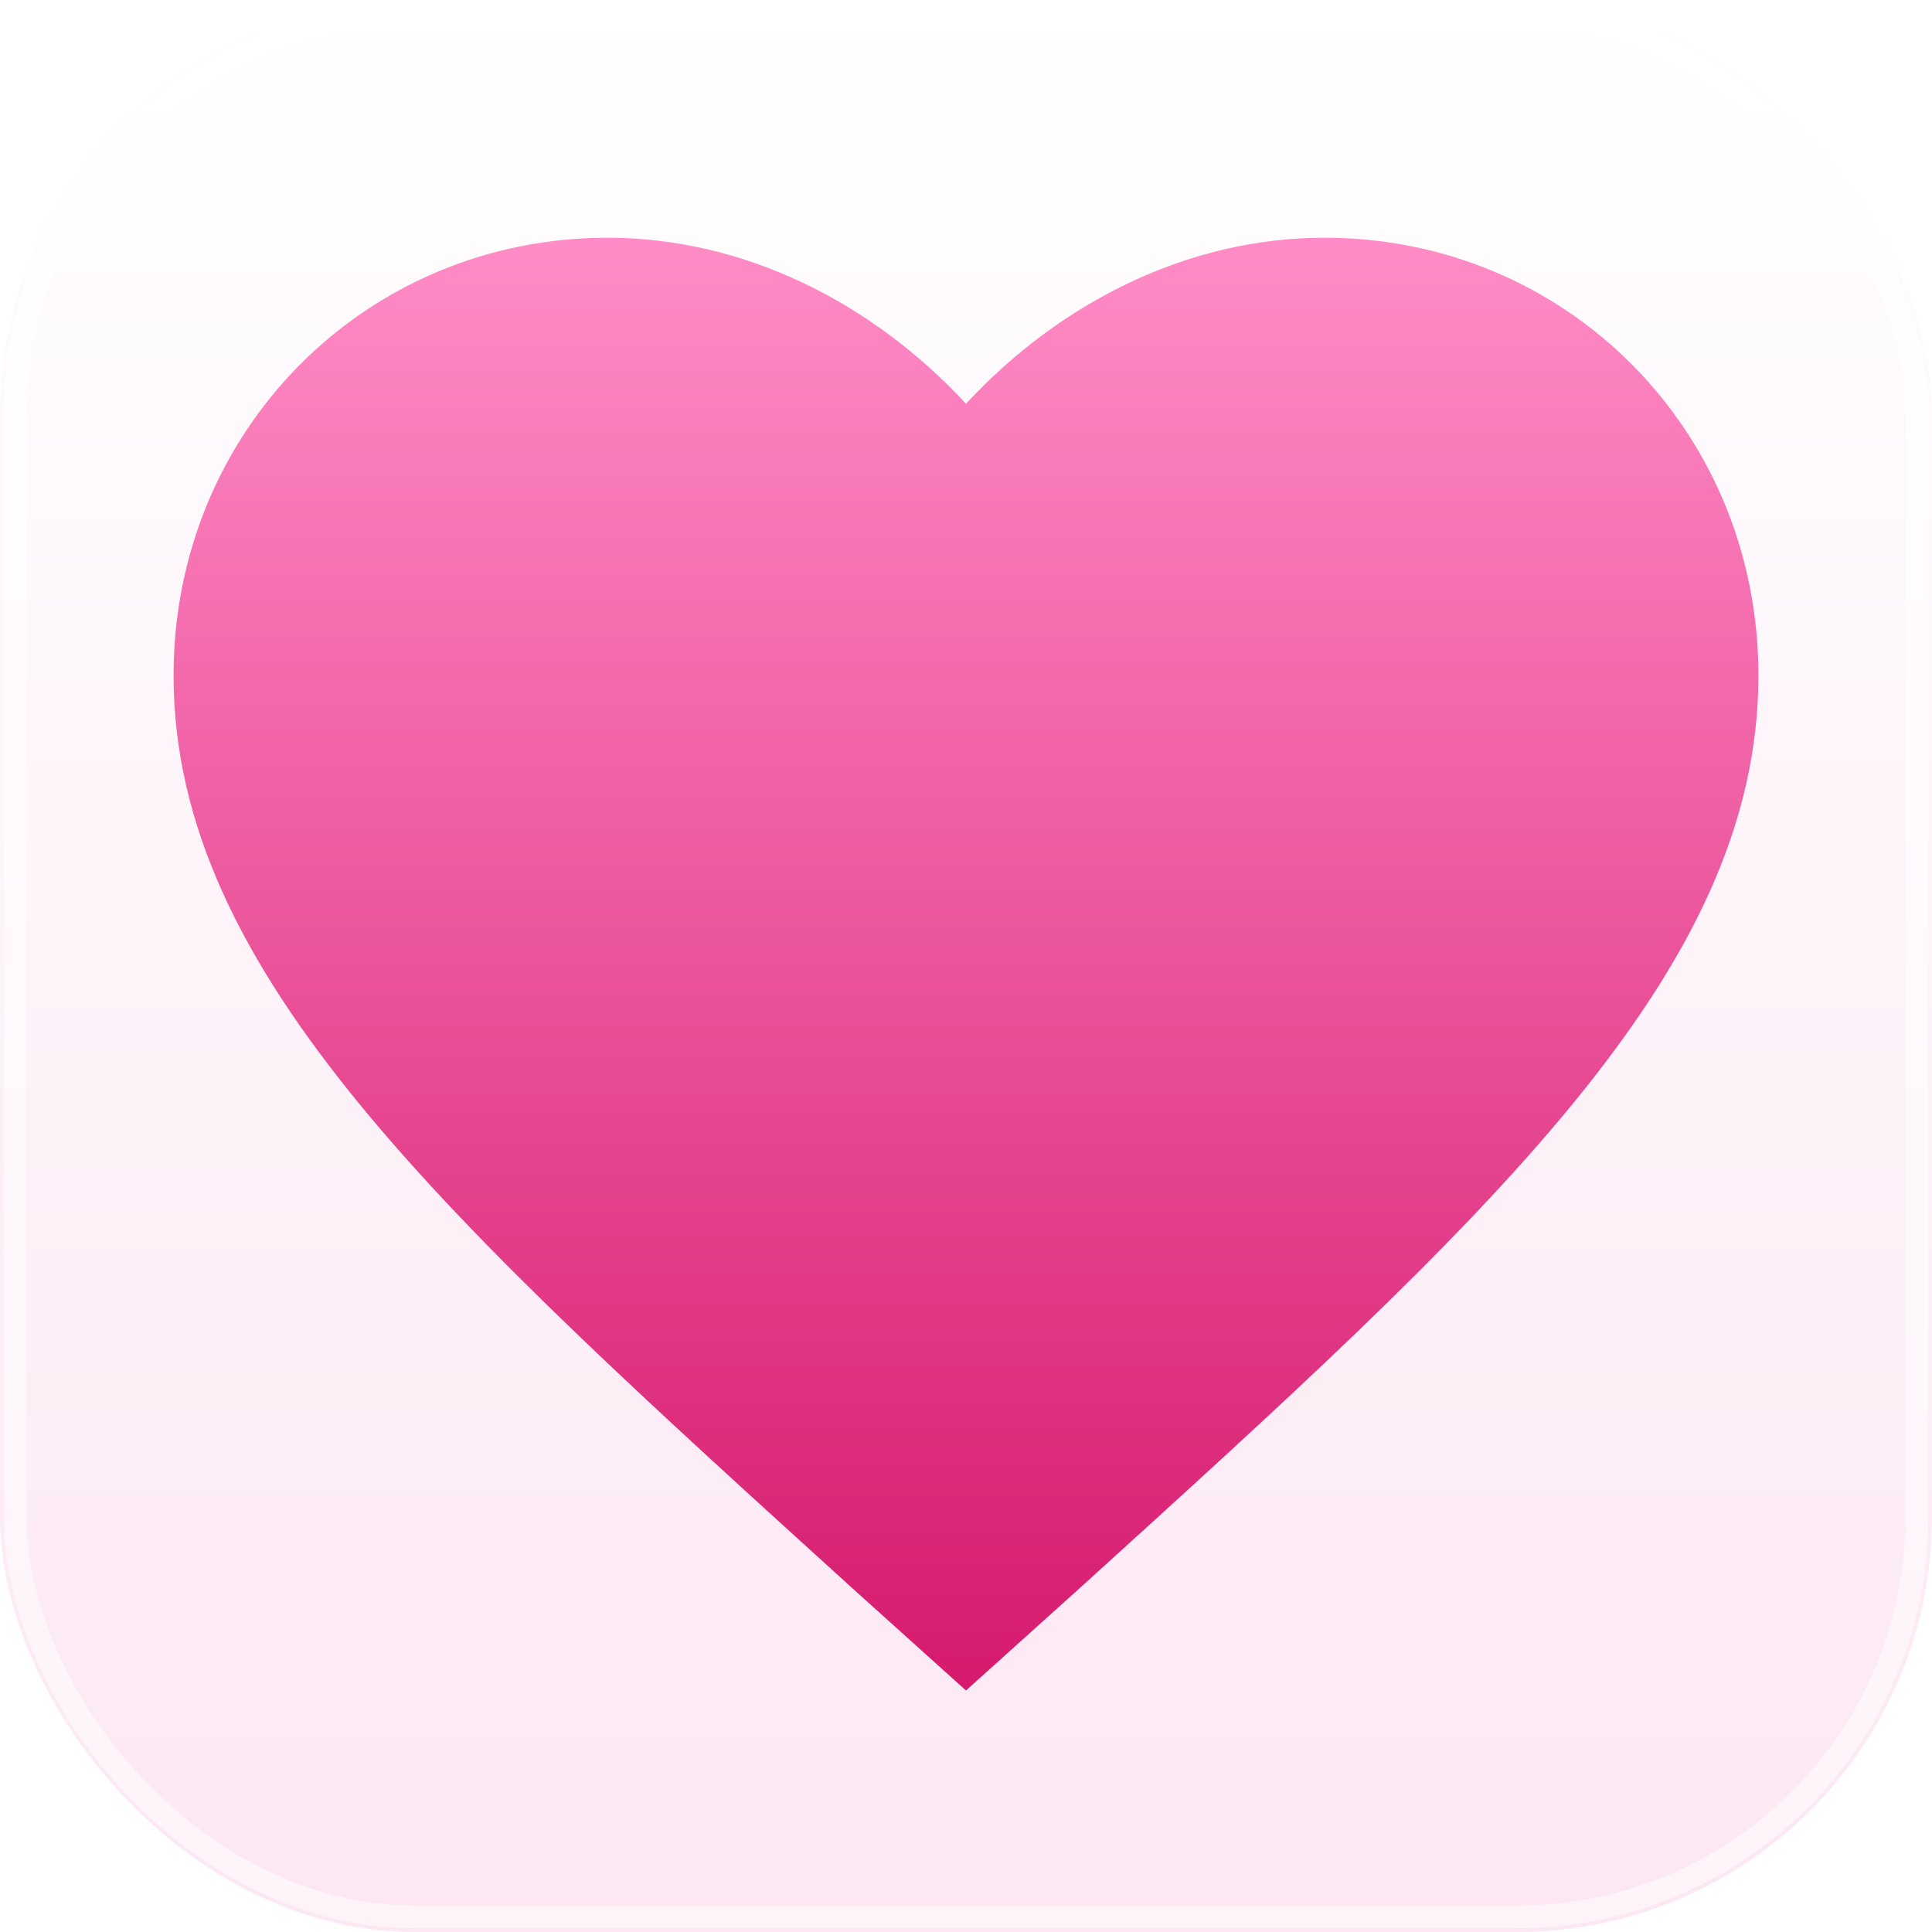 <svg xmlns="http://www.w3.org/2000/svg" viewBox="0 0 512 512">
  <defs>
    <linearGradient id="bg-grad" x1="0" x2="0" y1="0" y2="1">
      <stop offset="0%" stop-color="#ffffff"/>
      <stop offset="100%" stop-color="#fce7f3"/>
    </linearGradient>

    <linearGradient id="heart-grad" x1="0" x2="0" y1="0" y2="1">
      <stop offset="0%" stop-color="#ff8cc6"/>
      <stop offset="100%" stop-color="#d61a6d"/>
    </linearGradient>

    <filter id="soft-shadow" x="-50%" y="-50%" width="200%" height="200%">
        <feDropShadow dx="0" dy="12" stdDeviation="14" flood-color="#d61a6d" flood-opacity="0.35"/>
    </filter>
  </defs>

  <rect width="512" height="512" fill="url(#bg-grad)" rx="110"/>

  <rect x="4" y="4" width="504" height="504" rx="106" fill="none" stroke="#ffffff" stroke-width="6" opacity="0.5" style="mix-blend-mode: screen;"/>

  <path fill="url(#heart-grad)" filter="url(#soft-shadow)" d="M256 448l-30-27C118 323 46 258 46 179c0-65 51-116 115-116 36 0 70 17 95 44 25-27 59-44 95-44 64 0 115 51 115 116 0 79-72 144-180 242l-30 27z"/>
</svg>